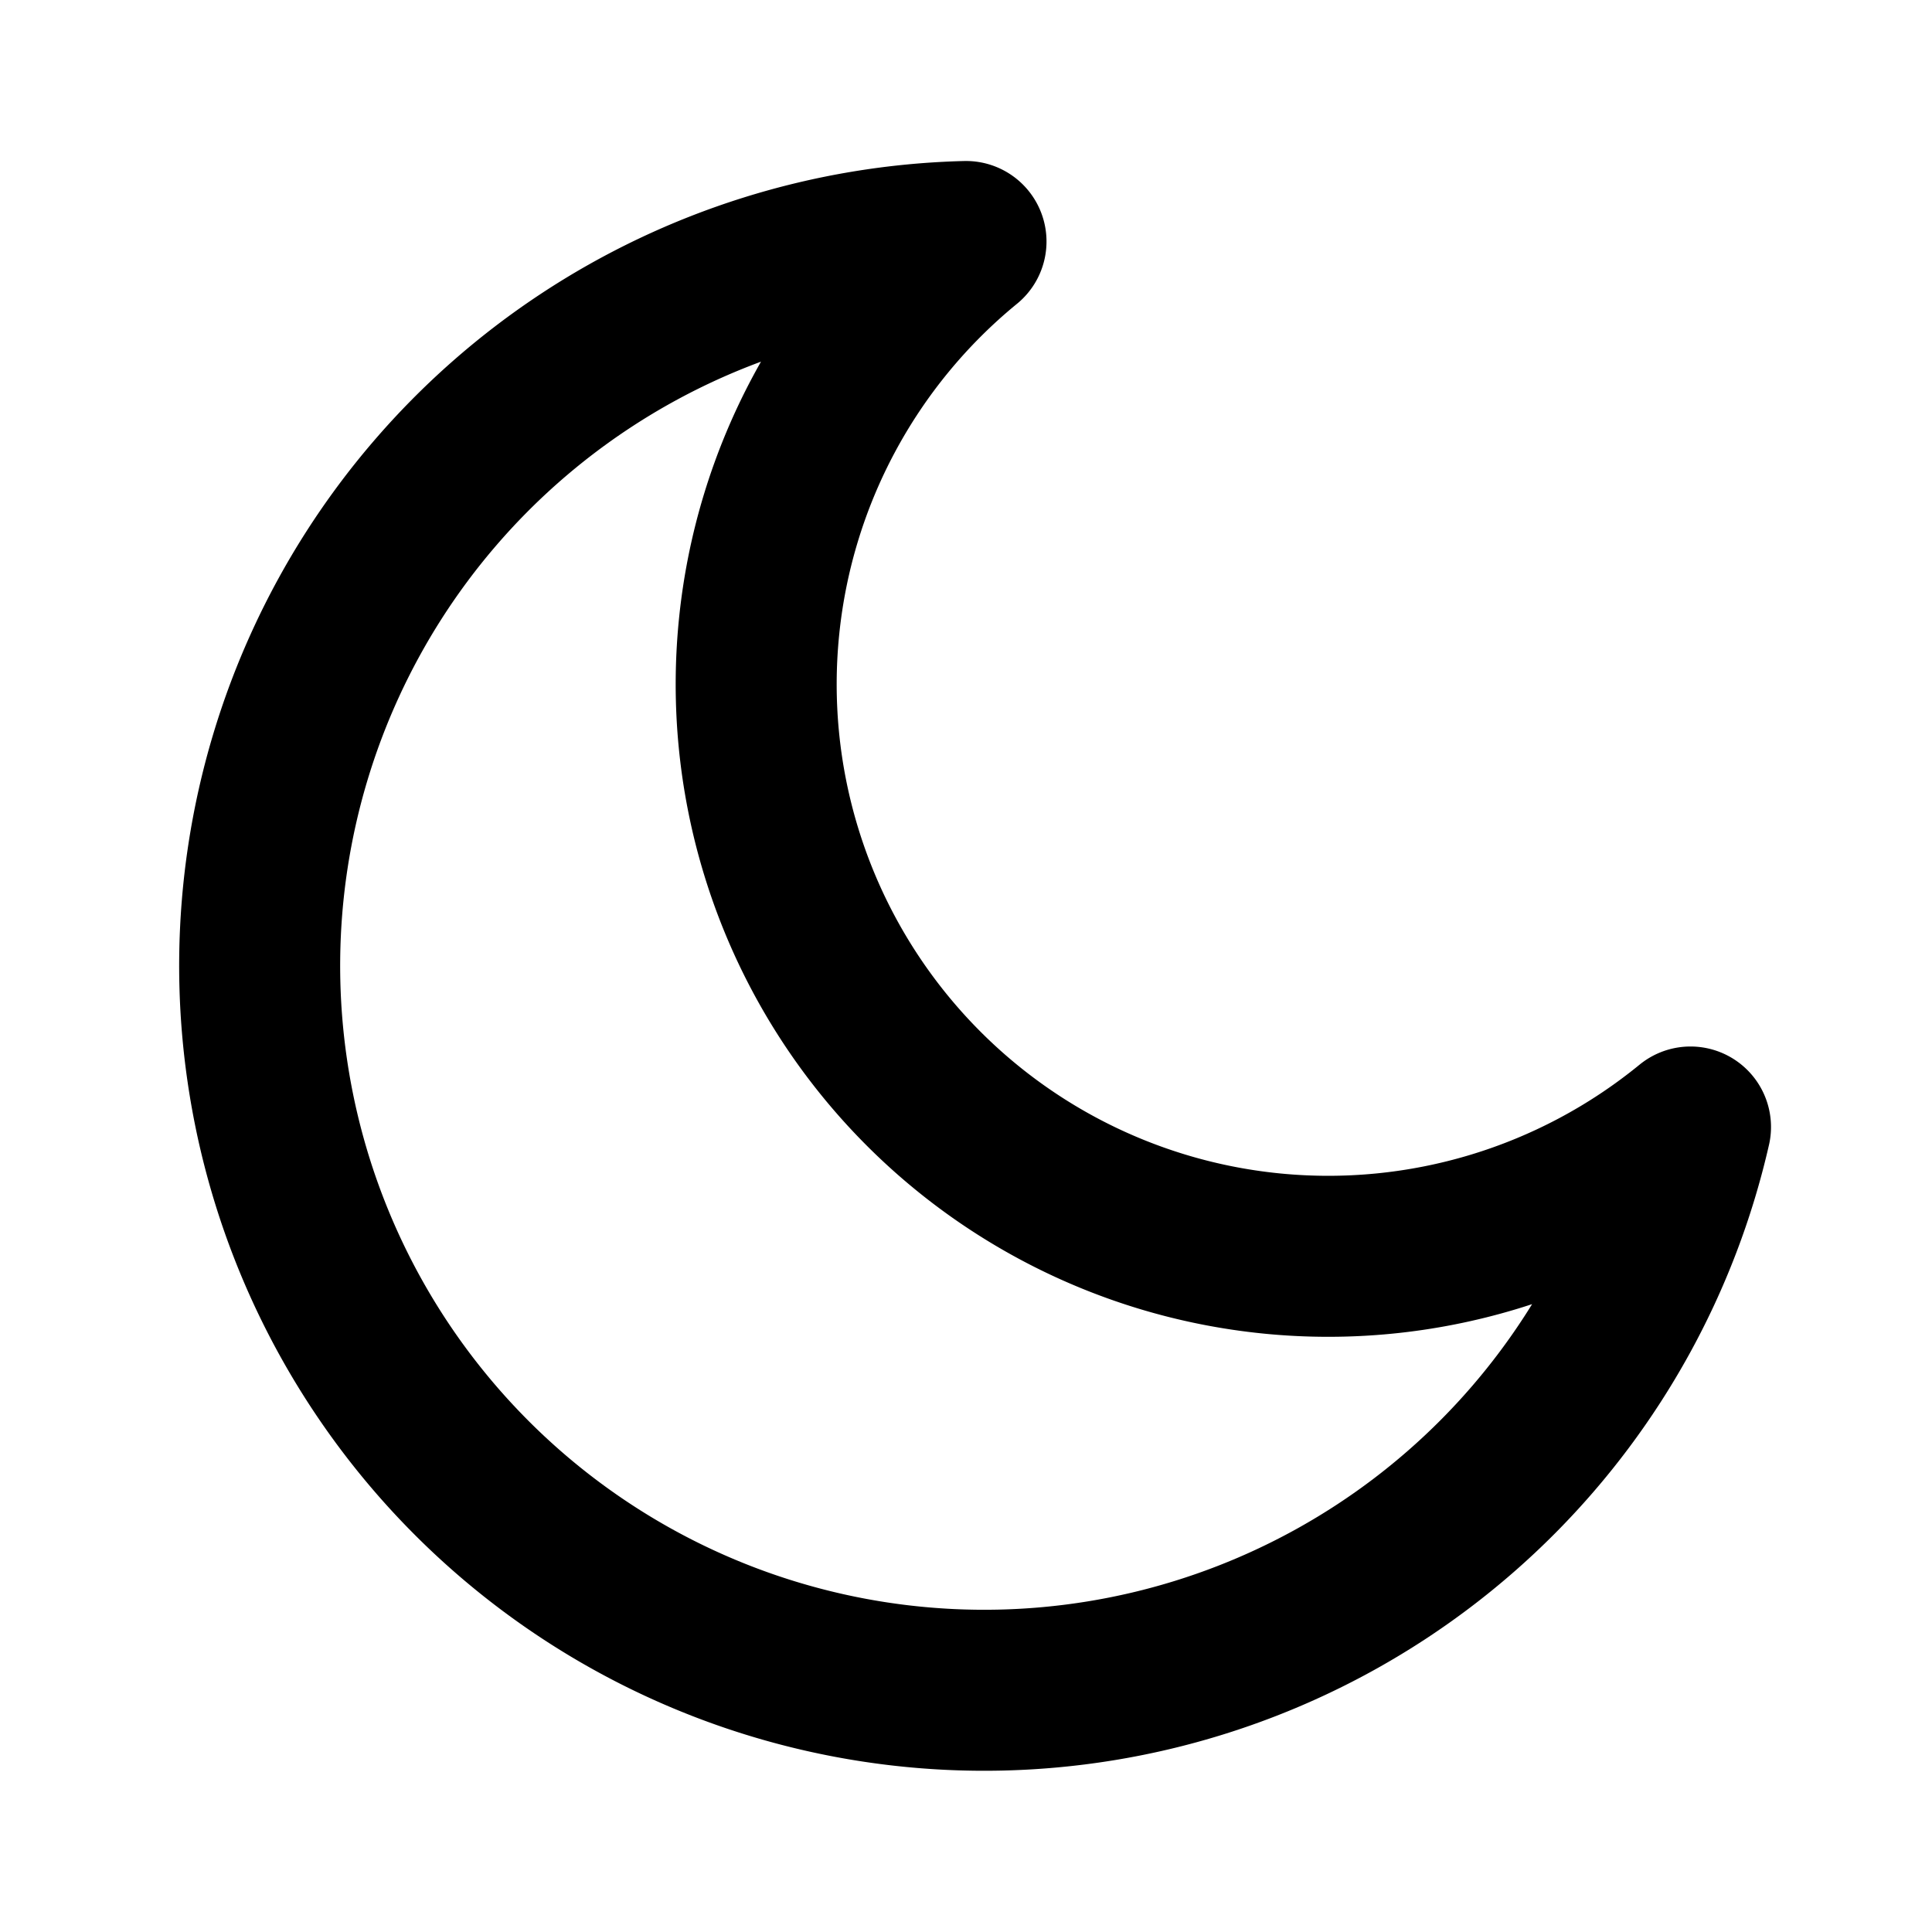 <svg class="i i-moon" viewBox="0 0 24 24" xmlns="http://www.w3.org/2000/svg" fill="none" stroke="currentColor" stroke-width="2" stroke-linecap="round" stroke-linejoin="round">
  <path d="M21 14a9 9 0 1 1-9-11 7 7 0 0 0 9 11z"/>
</svg>